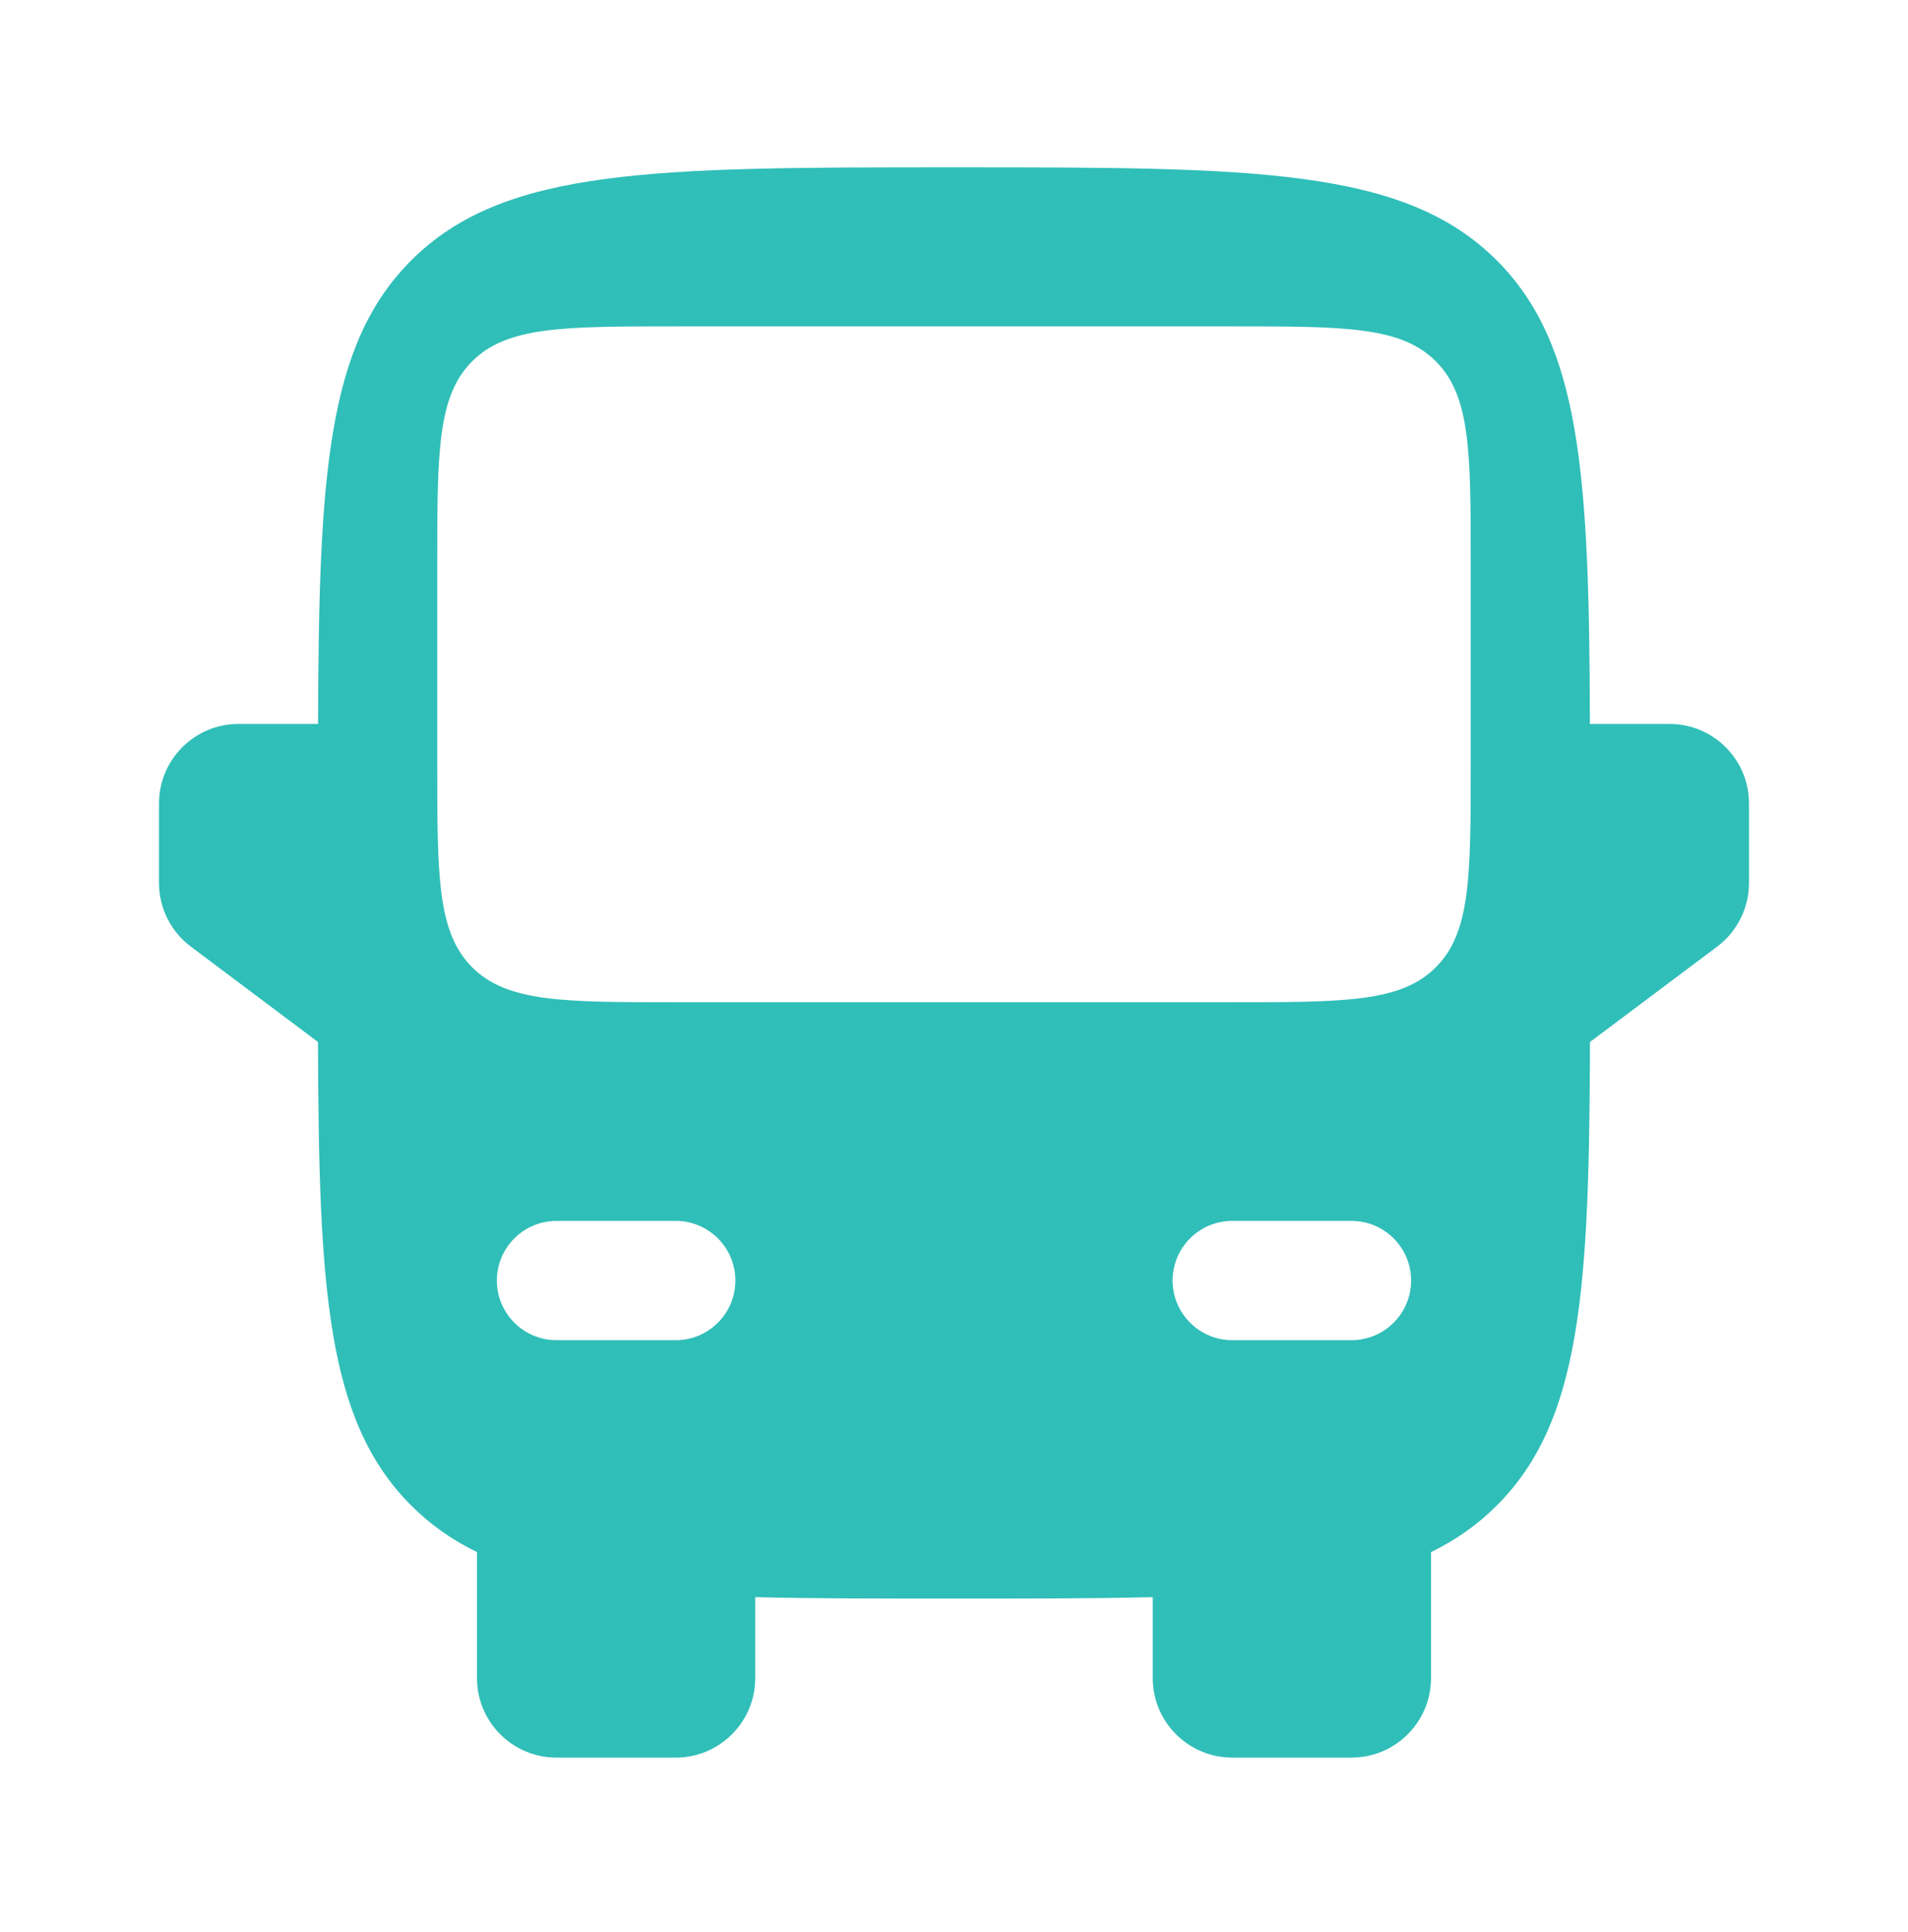 <svg width="80" height="81" viewBox="0 0 80 81" fill="none" xmlns="http://www.w3.org/2000/svg">
    <path fill-rule="evenodd" clip-rule="evenodd" d="M40 7.015C27.429 7.015 21.144 7.015 17.238 10.92C13.695 14.464 13.367 19.968 13.336 30.349H10C8.159 30.349 6.667 31.841 6.667 33.682V37.015C6.667 38.064 7.16 39.052 8 39.682L13.333 43.682C13.364 54.063 13.695 59.566 17.238 63.11C18.046 63.917 18.955 64.558 20 65.066V70.348C20 72.189 21.492 73.681 23.333 73.681H28.333C30.174 73.681 31.666 72.189 31.666 70.348V66.954C34.09 67.015 36.847 67.015 40 67.015C43.152 67.015 45.91 67.015 48.333 66.954V70.348C48.333 72.189 49.826 73.681 51.666 73.681H56.666C58.508 73.681 60 72.189 60 70.348V65.066C61.045 64.558 61.954 63.917 62.761 63.11C66.305 59.566 66.636 54.063 66.666 43.682L72 39.682C72.839 39.052 73.333 38.064 73.333 37.015V33.682C73.333 31.841 71.841 30.349 70 30.349H66.663C66.633 19.968 66.305 14.464 62.761 10.92C58.856 7.015 52.571 7.015 40 7.015ZM18.333 32.015C18.333 36.729 18.333 39.086 19.798 40.551C21.262 42.015 23.619 42.015 28.333 42.015H40H51.666C56.381 42.015 58.738 42.015 60.202 40.551C61.666 39.086 61.666 36.729 61.666 32.015V23.682C61.666 18.968 61.666 16.611 60.202 15.146C58.738 13.682 56.381 13.682 51.666 13.682H40H28.333C23.619 13.682 21.262 13.682 19.798 15.146C18.333 16.611 18.333 18.968 18.333 23.682V32.015ZM20.833 53.682C20.833 52.301 21.953 51.182 23.333 51.182H28.333C29.714 51.182 30.833 52.301 30.833 53.682C30.833 55.062 29.714 56.182 28.333 56.182H23.333C21.953 56.182 20.833 55.062 20.833 53.682ZM59.166 53.682C59.166 52.301 58.047 51.182 56.666 51.182H51.666C50.286 51.182 49.166 52.301 49.166 53.682C49.166 55.062 50.286 56.182 51.666 56.182H56.666C58.047 56.182 59.166 55.062 59.166 53.682Z" fill="#30BEB8"/>
</svg>

